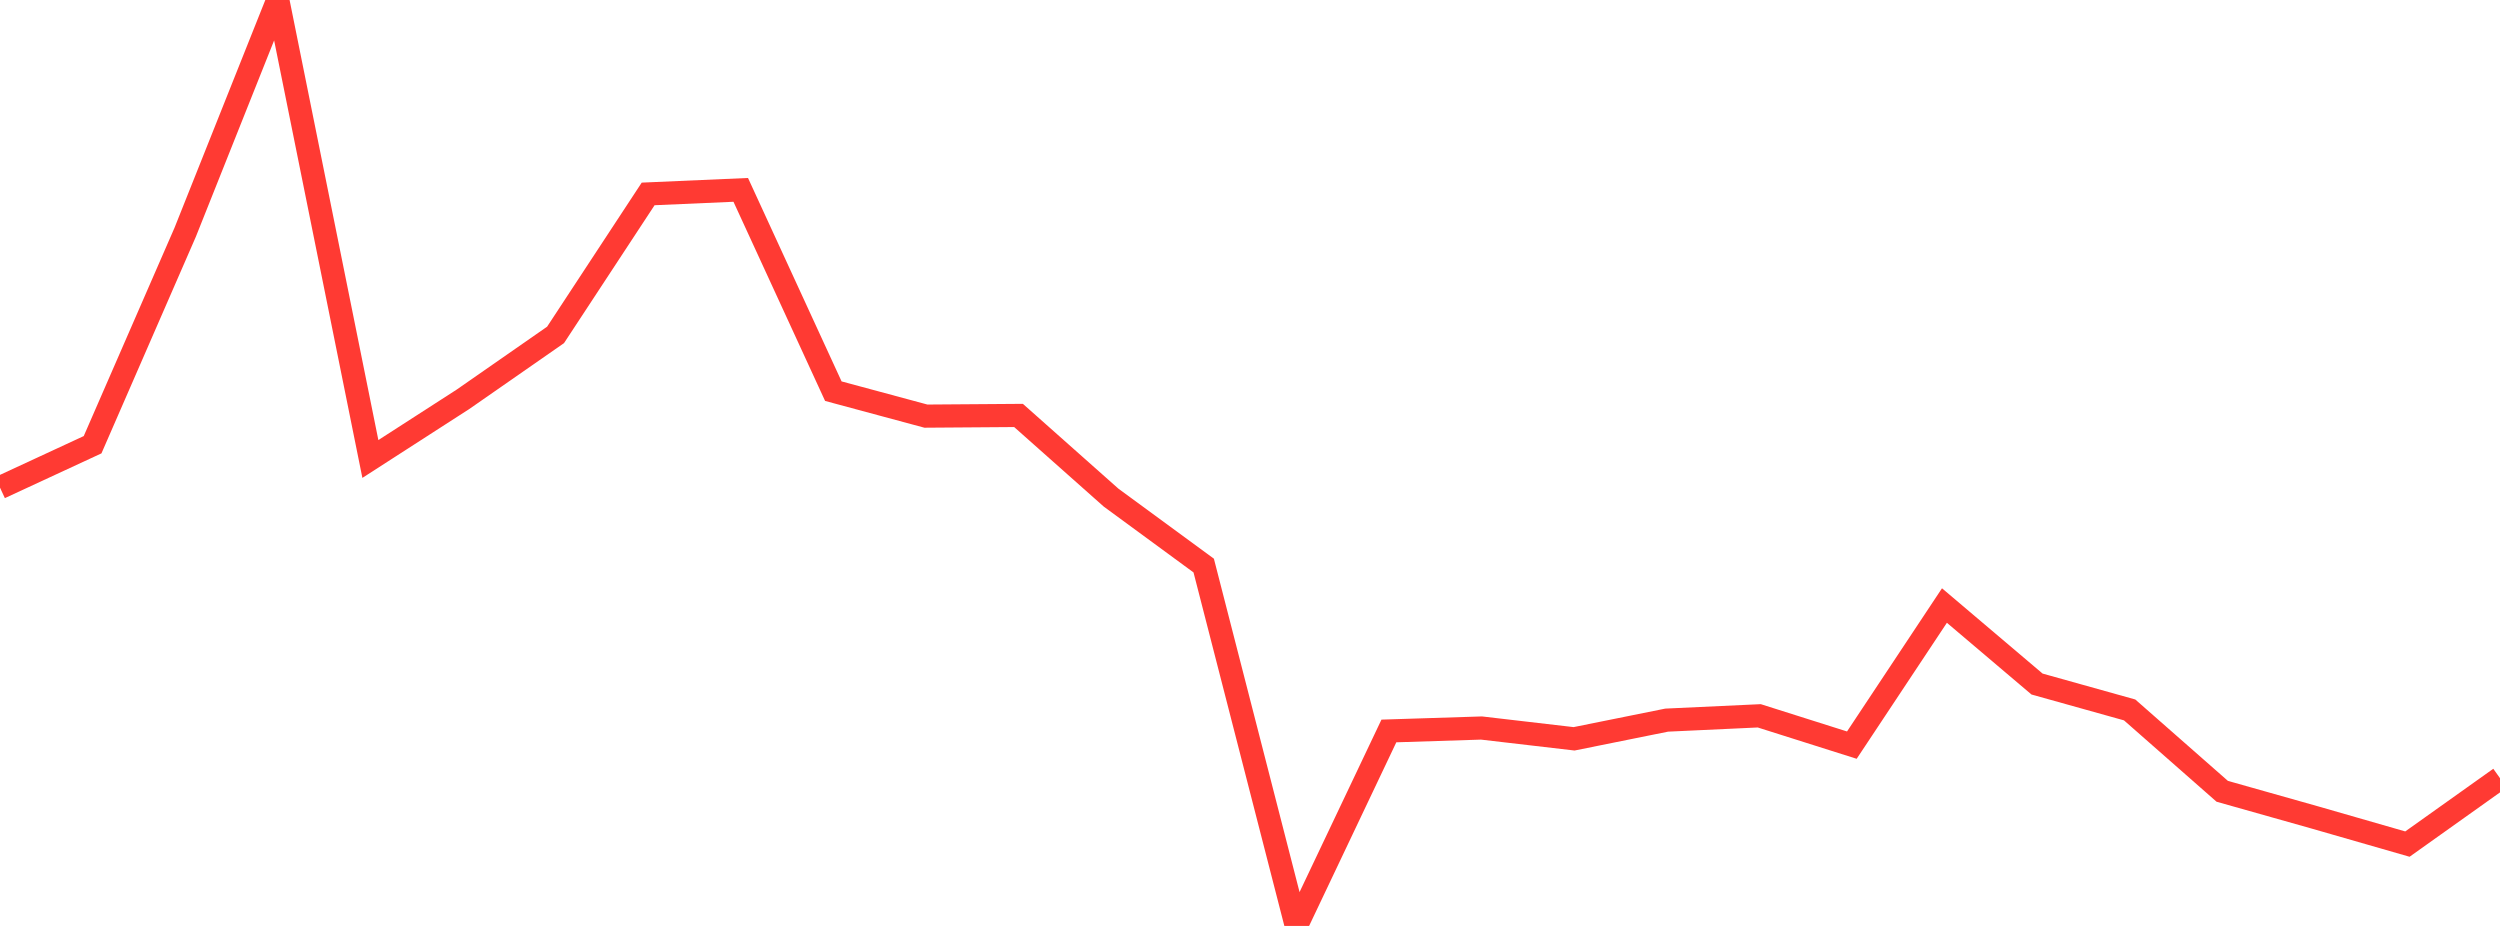<?xml version="1.0" standalone="no"?>
<!DOCTYPE svg PUBLIC "-//W3C//DTD SVG 1.1//EN" "http://www.w3.org/Graphics/SVG/1.1/DTD/svg11.dtd">

<svg width="135" height="50" viewBox="0 0 135 50" preserveAspectRatio="none" 
  xmlns="http://www.w3.org/2000/svg"
  xmlns:xlink="http://www.w3.org/1999/xlink">


<polyline points="0.0, 26.332 5.0, 24.015 10.0, 12.542 15.0, 0.0 20.0, 24.785 25.0, 21.563 30.0, 18.085 35.0, 10.472 40.0, 10.253 45.0, 21.123 50.0, 22.471 55.0, 22.434 60.0, 26.873 65.0, 30.54 70.0, 50.0 75.0, 39.472 80.0, 39.313 85.0, 39.896 90.0, 38.887 95.0, 38.654 100.0, 40.237 105.0, 32.699 110.0, 36.938 115.0, 38.336 120.0, 42.73 125.0, 44.142 130.0, 45.581 135.0, 42.022" fill="none" stroke="#ff3a33" stroke-width="1.25"/>

</svg>